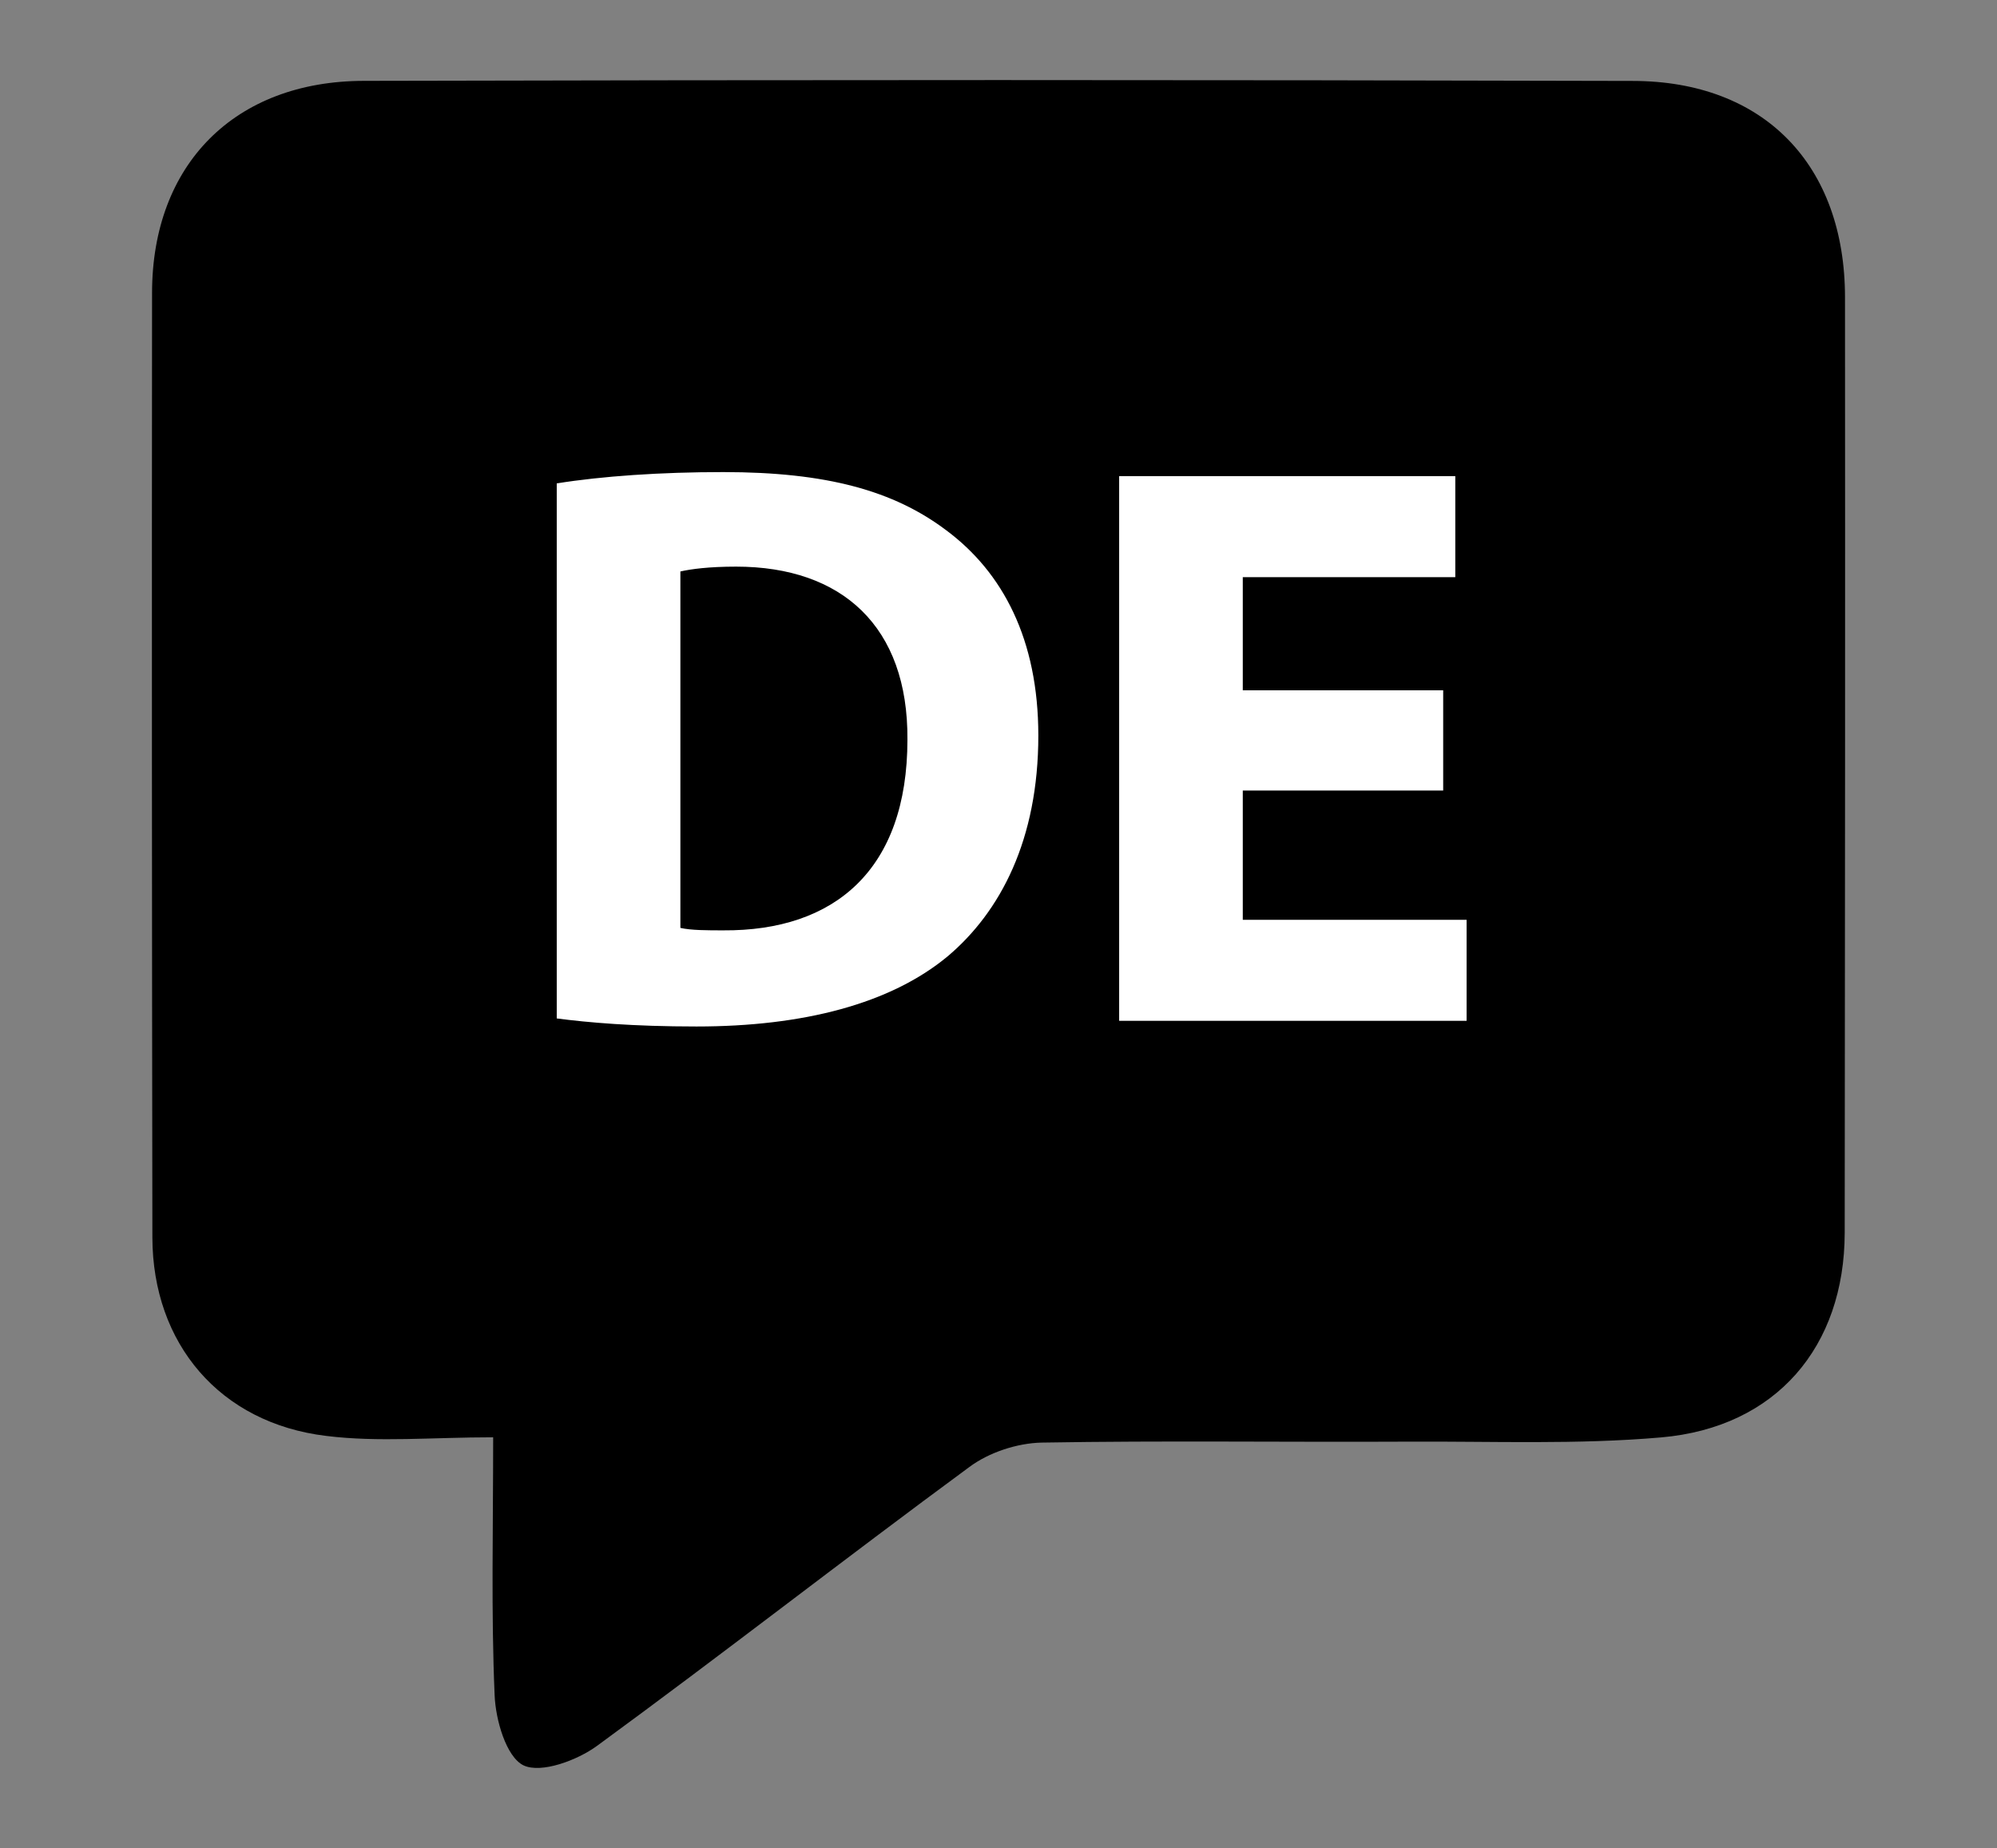 <svg xmlns="http://www.w3.org/2000/svg" xmlns:xlink="http://www.w3.org/1999/xlink" id="Layer_1" x="0px" y="0px" width="162.125px" height="150px" viewBox="0 0 162.125 150" xml:space="preserve">
<rect x="0" y="0" width="162.125" height="150" fill="#808080" stroke="none"/>
<path fill-rule="evenodd" clip-rule="evenodd" d="M40.037,116.662c-4.942,0-9.303,0.415-13.543-0.111  c-8.643-1.033-14.106-7.486-14.123-16.118c-0.036-25.562-0.052-51.124-0.026-76.684c0.015-10.403,6.71-17.174,17.209-17.186  C63.892,6.48,98.222,6.475,132.55,6.569c10.671,0.008,17.227,6.822,17.235,17.554c0.018,25.311,0.004,50.622-0.024,75.934  c-0.014,9.261-5.572,15.799-14.884,16.612c-6.817,0.597-13.715,0.309-20.575,0.346c-9.923,0.05-19.83-0.094-29.749,0.077  c-1.983,0.048-4.263,0.791-5.862,1.985c-10.135,7.454-20.06,15.202-30.208,22.62c-1.627,1.194-4.551,2.271-5.984,1.593  c-1.403-0.688-2.269-3.69-2.344-5.716C39.869,130.877,40.037,124.163,40.037,116.662z"></path>
<g>
	<path fill="#FFFFFF" d="M45.199,39.236c3.674-0.591,8.463-0.918,13.514-0.918c8.397,0,13.841,1.511,18.105,4.722   c4.592,3.413,7.478,8.857,7.478,16.661c0,8.466-3.082,14.304-7.347,17.911c-4.657,3.871-11.744,5.706-20.403,5.706   c-5.182,0-8.854-0.326-11.347-0.654V39.236z M55.235,75.315c0.853,0.2,2.23,0.2,3.478,0.2c9.052,0.063,14.956-4.922,14.956-15.483   c0.065-9.184-5.313-14.04-13.907-14.04c-2.229,0-3.674,0.199-4.526,0.393V75.315z"></path>
	<path fill="#FFFFFF" d="M117.164,64.165h-16.27v10.494h18.171v8.198H90.858V38.646h27.289v8.201h-17.253v9.184h16.27V64.165z"></path>
</g>
</svg>